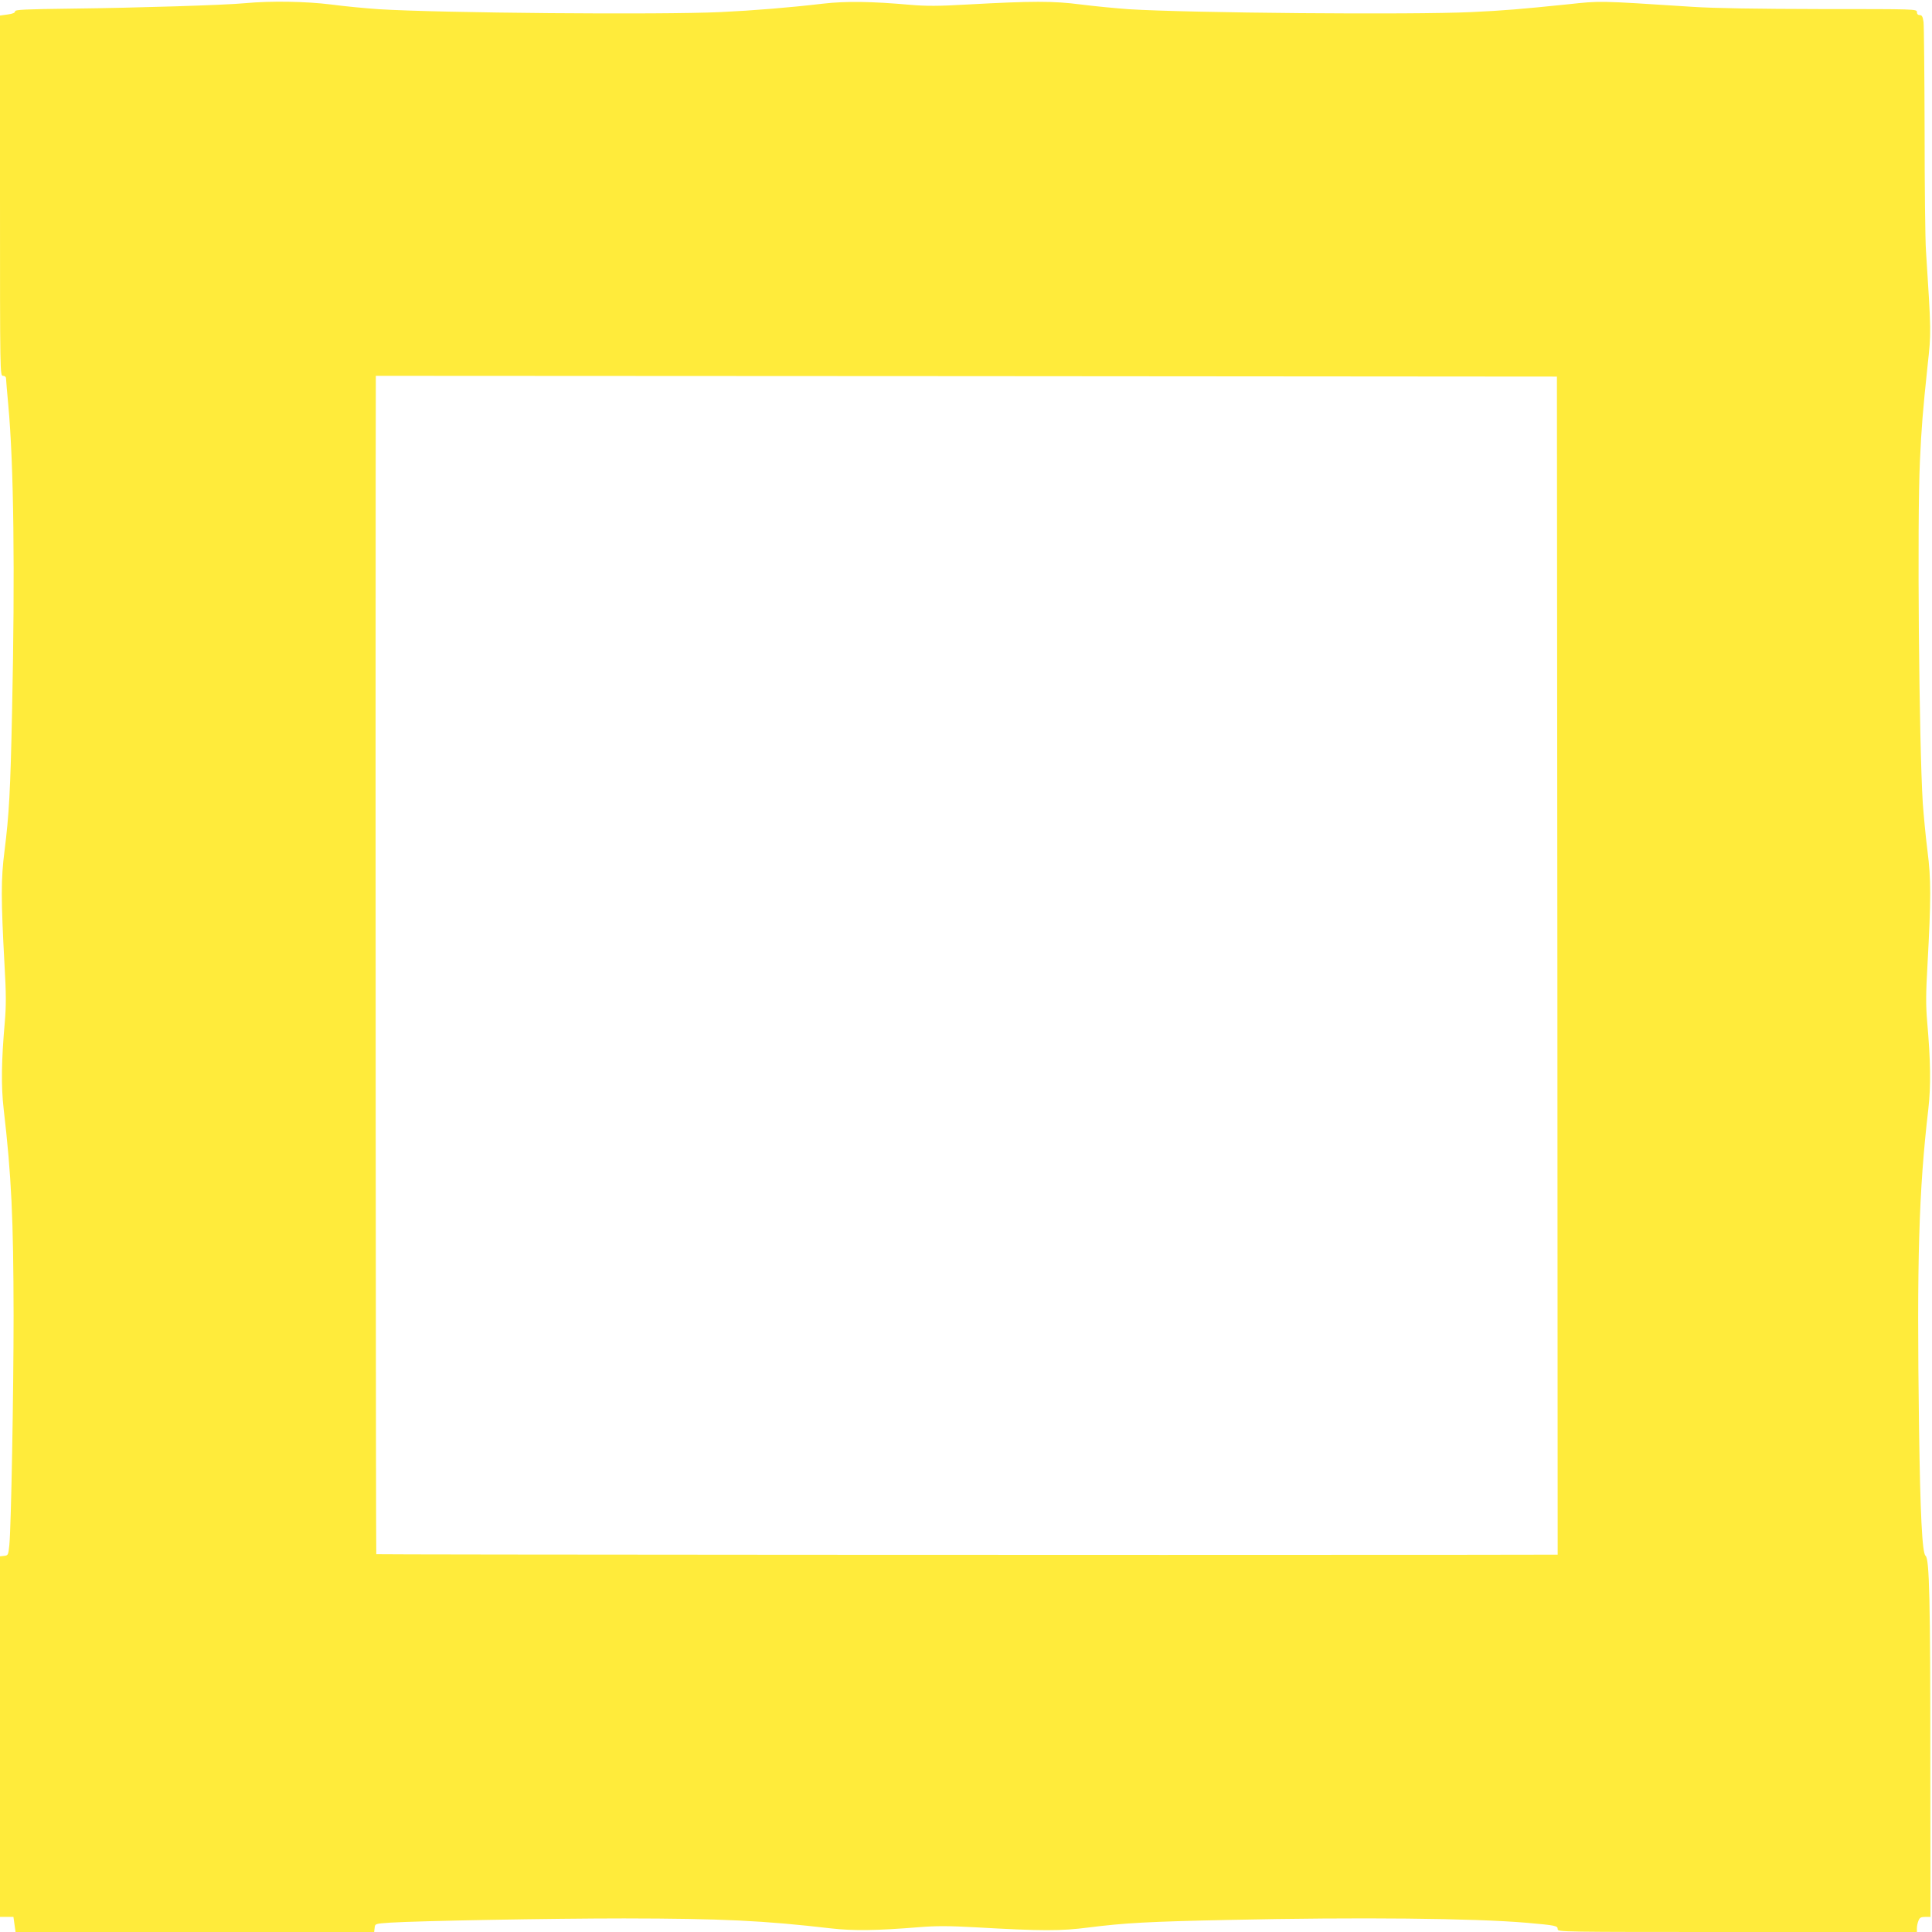 <?xml version="1.0" standalone="no"?>
<!DOCTYPE svg PUBLIC "-//W3C//DTD SVG 20010904//EN"
 "http://www.w3.org/TR/2001/REC-SVG-20010904/DTD/svg10.dtd">
<svg version="1.0" xmlns="http://www.w3.org/2000/svg"
 width="1280pt" height="1280pt" viewBox="0 0 1280 1280"
 preserveAspectRatio="xMidYMid meet">
<g transform="translate(0,1280) scale(0.1,-0.1)"
fill="#ffeb3b" stroke="none">
<path d="M1625 12779 c-134 -13 -718 -31 -1147 -36 -314 -4 -378 -7 -378 -18
0 -10 -17 -17 -50 -21 l-50 -7 0 -1193 c0 -1187 0 -1194 20 -1194 12 0 20 -7
20 -17 0 -10 7 -90 15 -178 36 -387 45 -1098 25 -2025 -11 -530 -20 -689 -50
-927 -24 -187 -24 -316 0 -757 11 -190 11 -267 2 -375 -23 -260 -25 -426 -8
-576 52 -447 65 -729 66 -1370 0 -509 -16 -1398 -28 -1520 -7 -67 -8 -70 -34
-73 l-28 -3 0 -1195 0 -1194 45 0 44 0 7 -50 7 -50 1188 0 1188 0 3 27 c3 28
3 28 103 35 194 12 1066 28 1550 28 646 -1 922 -14 1370 -66 149 -17 302 -15
585 8 114 9 194 9 375 -1 439 -25 563 -25 748 -1 238 30 397 39 927 50 863 19
1629 11 1975 -19 194 -17 205 -20 205 -42 0 -19 19 -19 1190 -19 l1190 0 0 24
c0 14 4 36 10 50 8 21 16 26 45 26 l35 0 -1 1013 c0 1091 -6 1360 -32 1380
-22 18 -35 278 -43 852 -15 1106 -2 1562 62 2110 17 150 15 316 -8 576 -9 108
-9 185 2 375 24 441 24 570 0 757 -12 93 -25 235 -31 315 -25 400 -38 1866
-19 2267 10 221 19 332 51 635 24 219 24 214 -11 760 -5 69 -9 427 -9 796 -1
369 -4 692 -7 718 -5 36 -11 46 -25 46 -12 0 -19 7 -19 20 0 20 -7 20 -632 20
-434 1 -704 5 -858 15 -636 41 -600 40 -827 16 -313 -32 -419 -41 -633 -51
-397 -19 -1874 -6 -2272 19 -80 6 -222 19 -315 31 -187 24 -316 24 -757 0
-190 -11 -267 -11 -375 -2 -260 23 -426 25 -576 8 -230 -27 -468 -46 -680 -56
-404 -19 -1865 -6 -2265 19 -85 6 -227 19 -315 31 -169 21 -398 25 -570 9z
m8693 -6376 l2 -3903 -647 -1 c-1996 -2 -7177 1 -7180 4 -3 4 -6 5239 -4 7145
l1 662 3913 -2 3912 -3 3 -3902z"/>
</g>
</svg>
